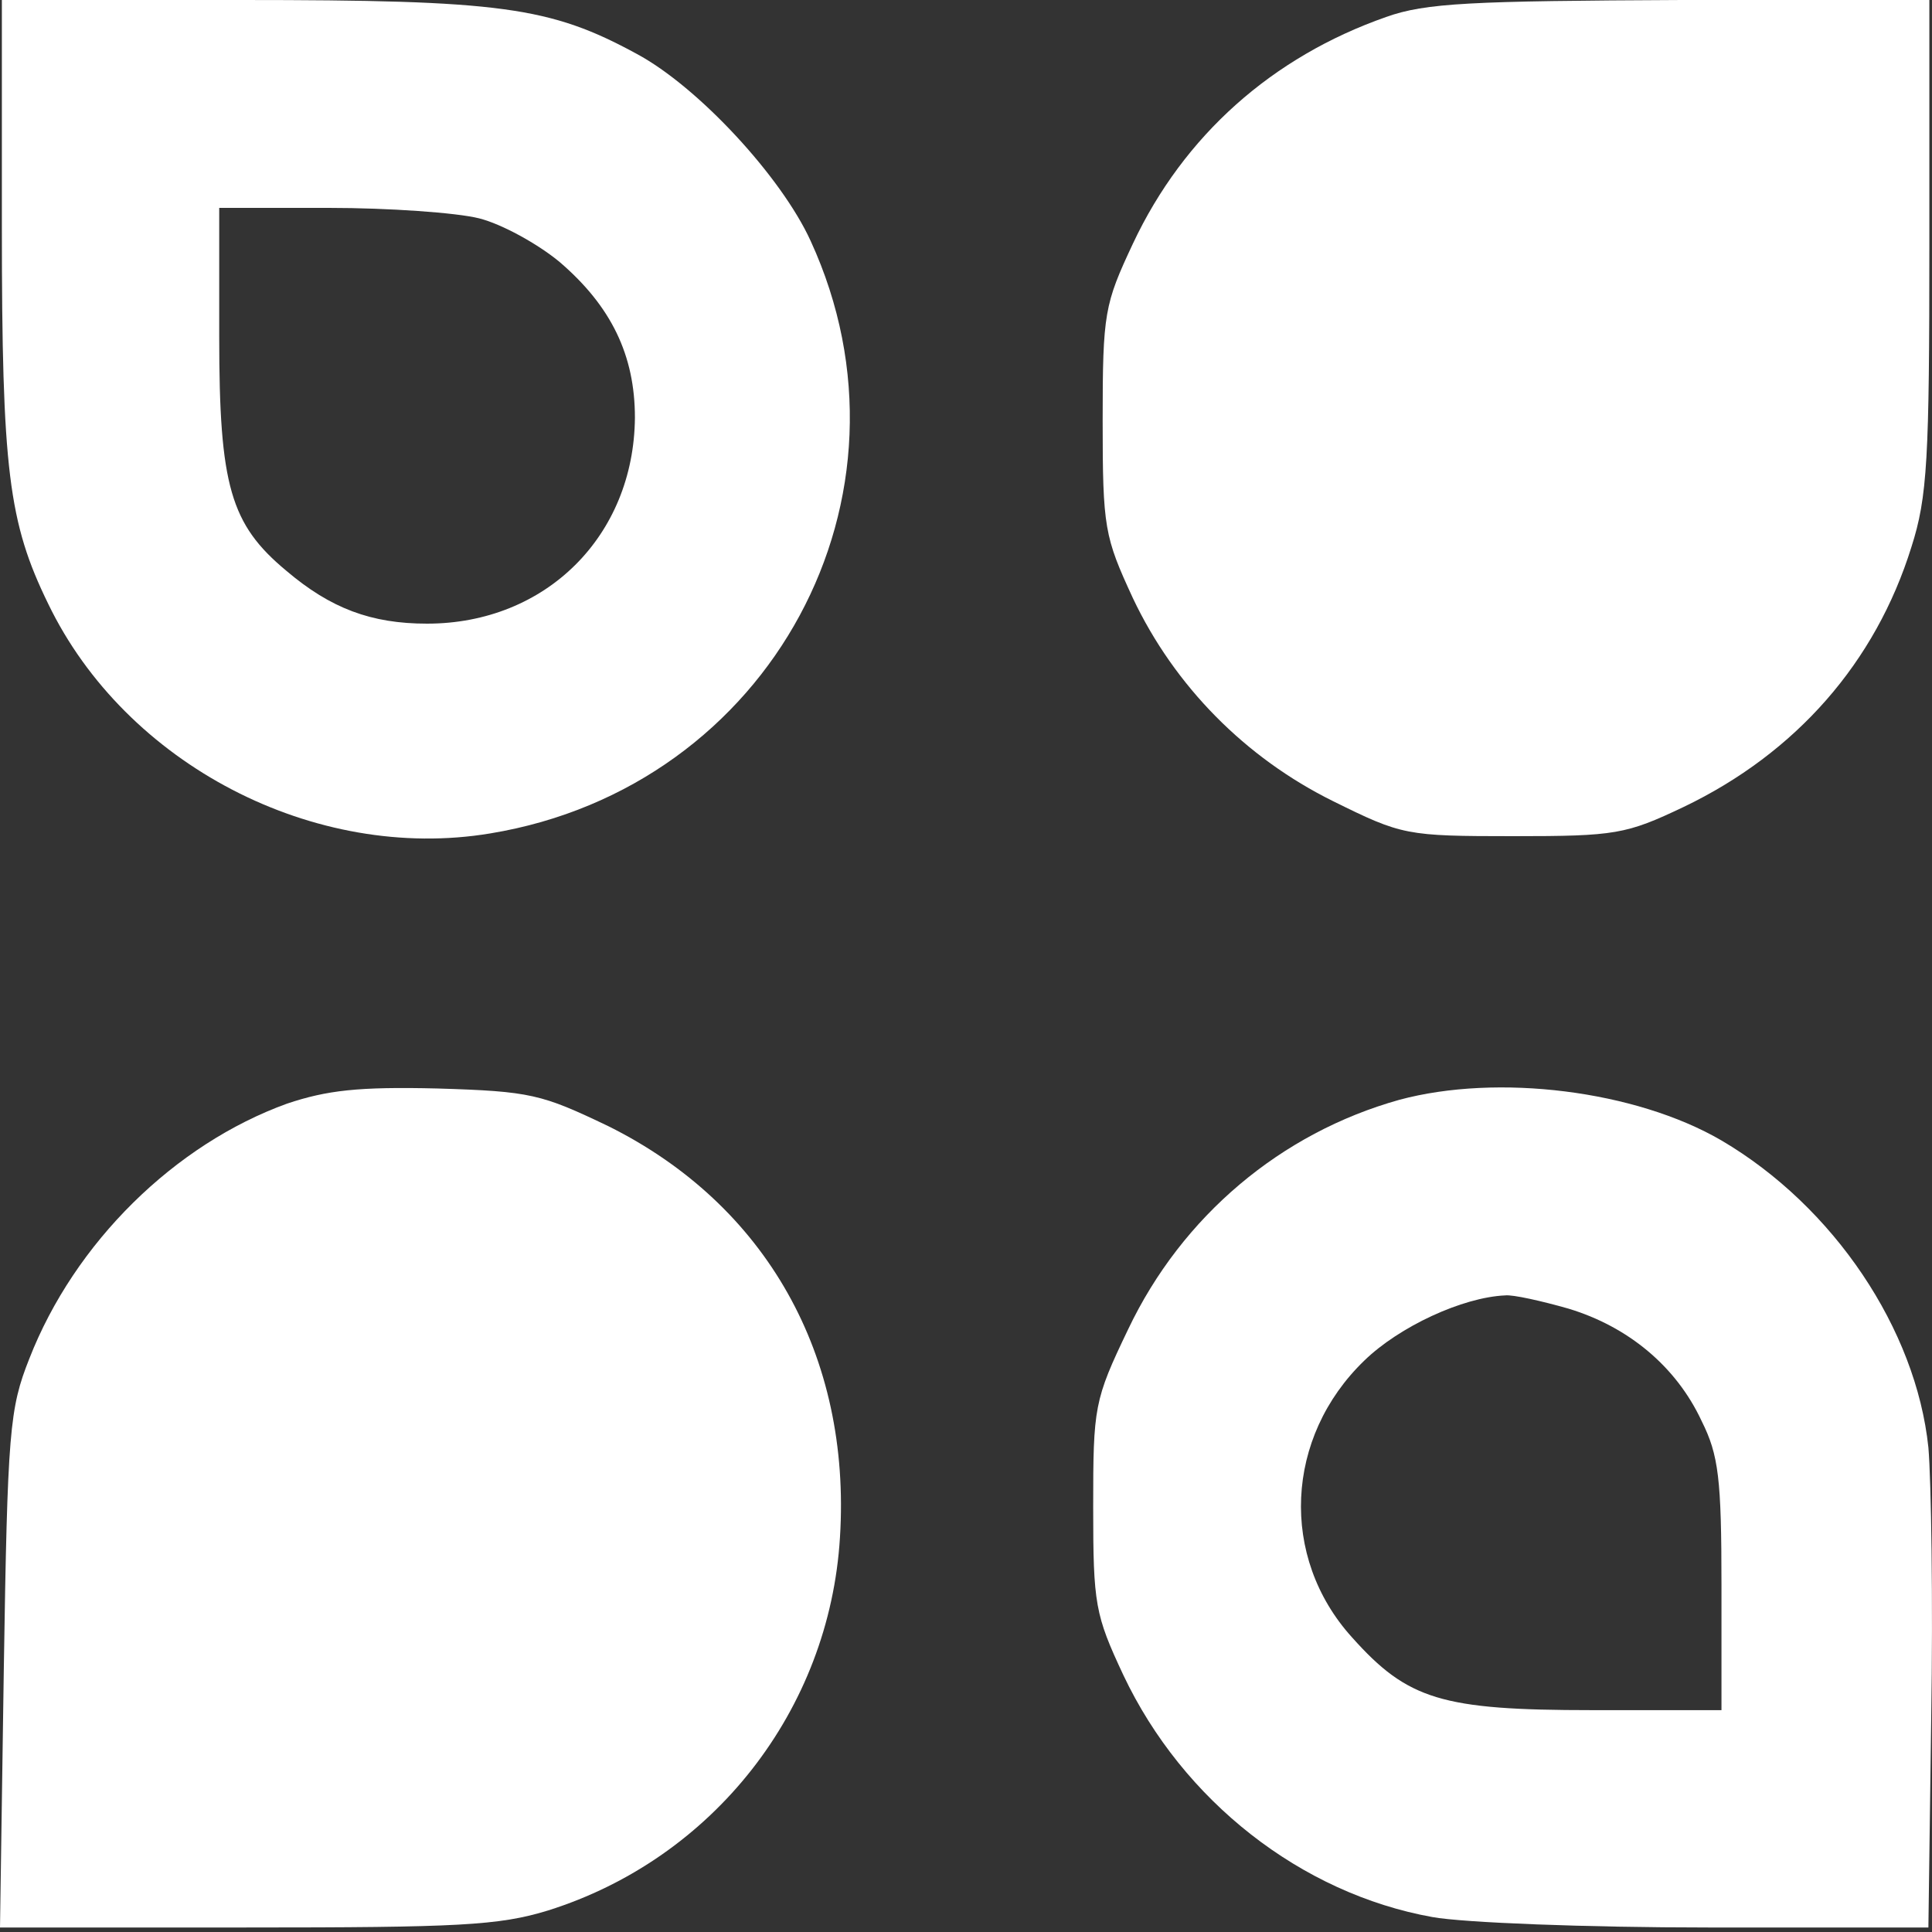 <svg width="30" height="30" viewBox="0 0 30 30" fill="none" xmlns="http://www.w3.org/2000/svg">
<rect x="0" y="0" width="30" height="30" fill="#333333" stroke="none"/>
<path d="M0.029 3.522C0.029 7.292 0.132 8.114 0.748 9.375C1.951 11.87 4.886 13.395 7.614 12.941C11.972 12.222 14.407 7.703 12.588 3.742C12.133 2.744 10.842 1.35 9.888 0.837C8.539 0.103 7.776 0 3.741 0H0.029V3.522ZM7.438 3.39C7.79 3.478 8.348 3.786 8.685 4.064C9.492 4.754 9.859 5.517 9.859 6.485C9.844 8.319 8.48 9.684 6.631 9.684C5.766 9.684 5.135 9.449 4.445 8.862C3.58 8.143 3.404 7.542 3.404 5.238V3.228H5.106C6.03 3.228 7.086 3.302 7.438 3.39Z" fill="white"/>
<path d="M21.523 0.264C19.762 0.881 18.383 2.098 17.591 3.785C17.151 4.724 17.122 4.856 17.122 6.529C17.122 8.202 17.151 8.334 17.591 9.287C18.237 10.652 19.337 11.767 20.701 12.441C21.772 12.97 21.831 12.984 23.504 12.984C25.088 12.984 25.25 12.955 26.144 12.53C27.89 11.693 29.123 10.285 29.68 8.495C29.93 7.717 29.959 7.116 29.959 3.8V0H26.115C22.843 0.015 22.139 0.044 21.523 0.264Z" fill="white"/>
<path d="M4.46 17.136C2.714 17.767 1.159 19.293 0.455 21.098C0.147 21.875 0.117 22.213 0.059 25.924L0 29.93H3.815C7.116 29.93 7.746 29.9 8.509 29.666C11.077 28.859 12.881 26.555 13.043 23.87C13.219 21.053 11.898 18.706 9.448 17.488C8.407 16.99 8.245 16.946 6.793 16.902C5.56 16.872 5.076 16.931 4.46 17.136Z" fill="white"/>
<path d="M21.728 17.078C19.894 17.591 18.354 18.882 17.517 20.643C16.989 21.743 16.975 21.846 16.975 23.401C16.975 24.912 17.004 25.073 17.444 26.012C18.368 27.964 20.202 29.401 22.242 29.768C22.726 29.856 24.648 29.93 26.526 29.93H29.944L29.988 26.658C30.017 24.868 29.988 22.99 29.944 22.477C29.753 20.643 28.477 18.735 26.731 17.709C25.396 16.931 23.254 16.667 21.728 17.078ZM24.354 20.32C25.279 20.599 26.027 21.215 26.423 22.066C26.687 22.594 26.731 22.961 26.731 24.619V26.555H24.721C22.388 26.555 21.86 26.394 20.995 25.426C19.865 24.178 19.953 22.315 21.185 21.127C21.728 20.599 22.711 20.144 23.371 20.115C23.489 20.1 23.944 20.203 24.354 20.32Z" fill="white"/>
</svg>

